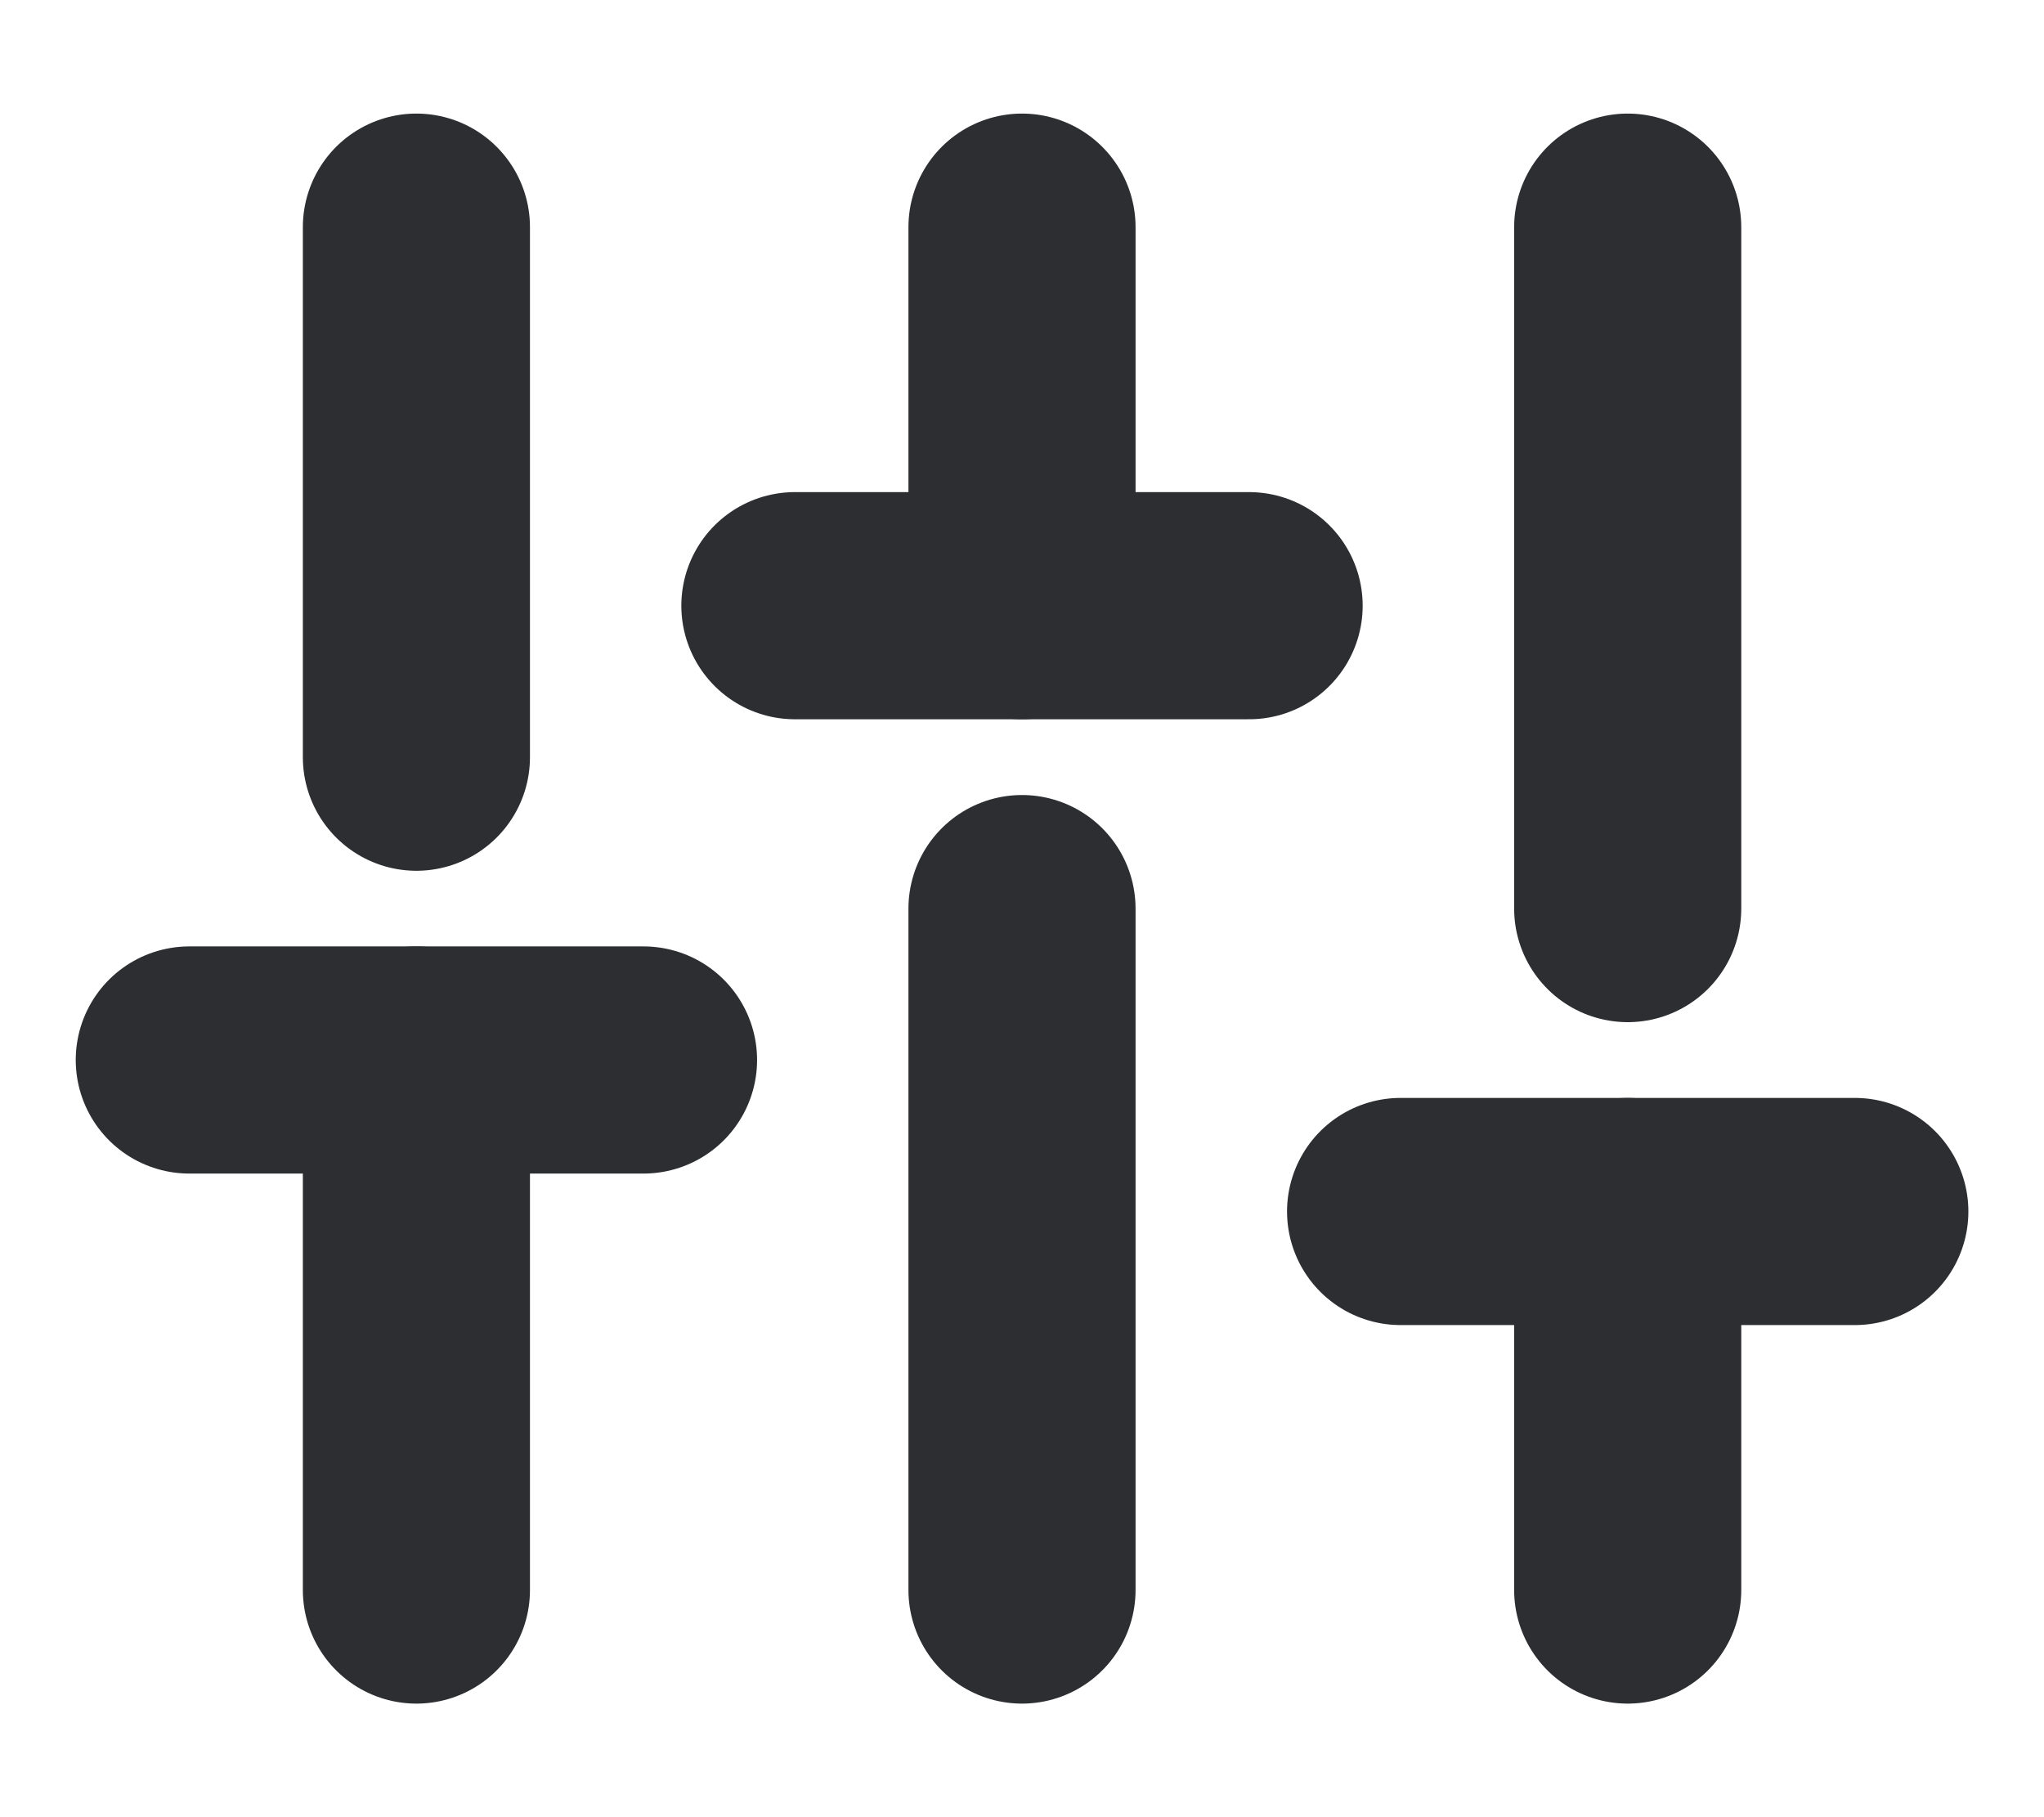 <svg width="18" height="16" viewBox="0 0 18 16" fill="none" xmlns="http://www.w3.org/2000/svg">
<path d="M3.667 14V9.333" stroke="#2C2E31" stroke-width="2" stroke-linecap="round" stroke-linejoin="round"/>
<path d="M3.667 6.667V2" stroke="#2C2E31" stroke-width="2" stroke-linecap="round" stroke-linejoin="round"/>
<path d="M9 14V8" stroke="#2C2E31" stroke-width="2" stroke-linecap="round" stroke-linejoin="round"/>
<path d="M9 5.333V2" stroke="#2C2E31" stroke-width="2" stroke-linecap="round" stroke-linejoin="round"/>
<path d="M14.334 14V10.667" stroke="#2C2E31" stroke-width="2" stroke-linecap="round" stroke-linejoin="round"/>
<path d="M14.334 8V2" stroke="#2C2E31" stroke-width="2" stroke-linecap="round" stroke-linejoin="round"/>
<path d="M1.667 9.333H5.667" stroke="#2C2E31" stroke-width="2" stroke-linecap="round" stroke-linejoin="round"/>
<path d="M7 5.333H11" stroke="#2C2E31" stroke-width="2" stroke-linecap="round" stroke-linejoin="round"/>
<path d="M12.334 10.667H16.334" stroke="#2C2E31" stroke-width="2" stroke-linecap="round" stroke-linejoin="round"/>
</svg>
